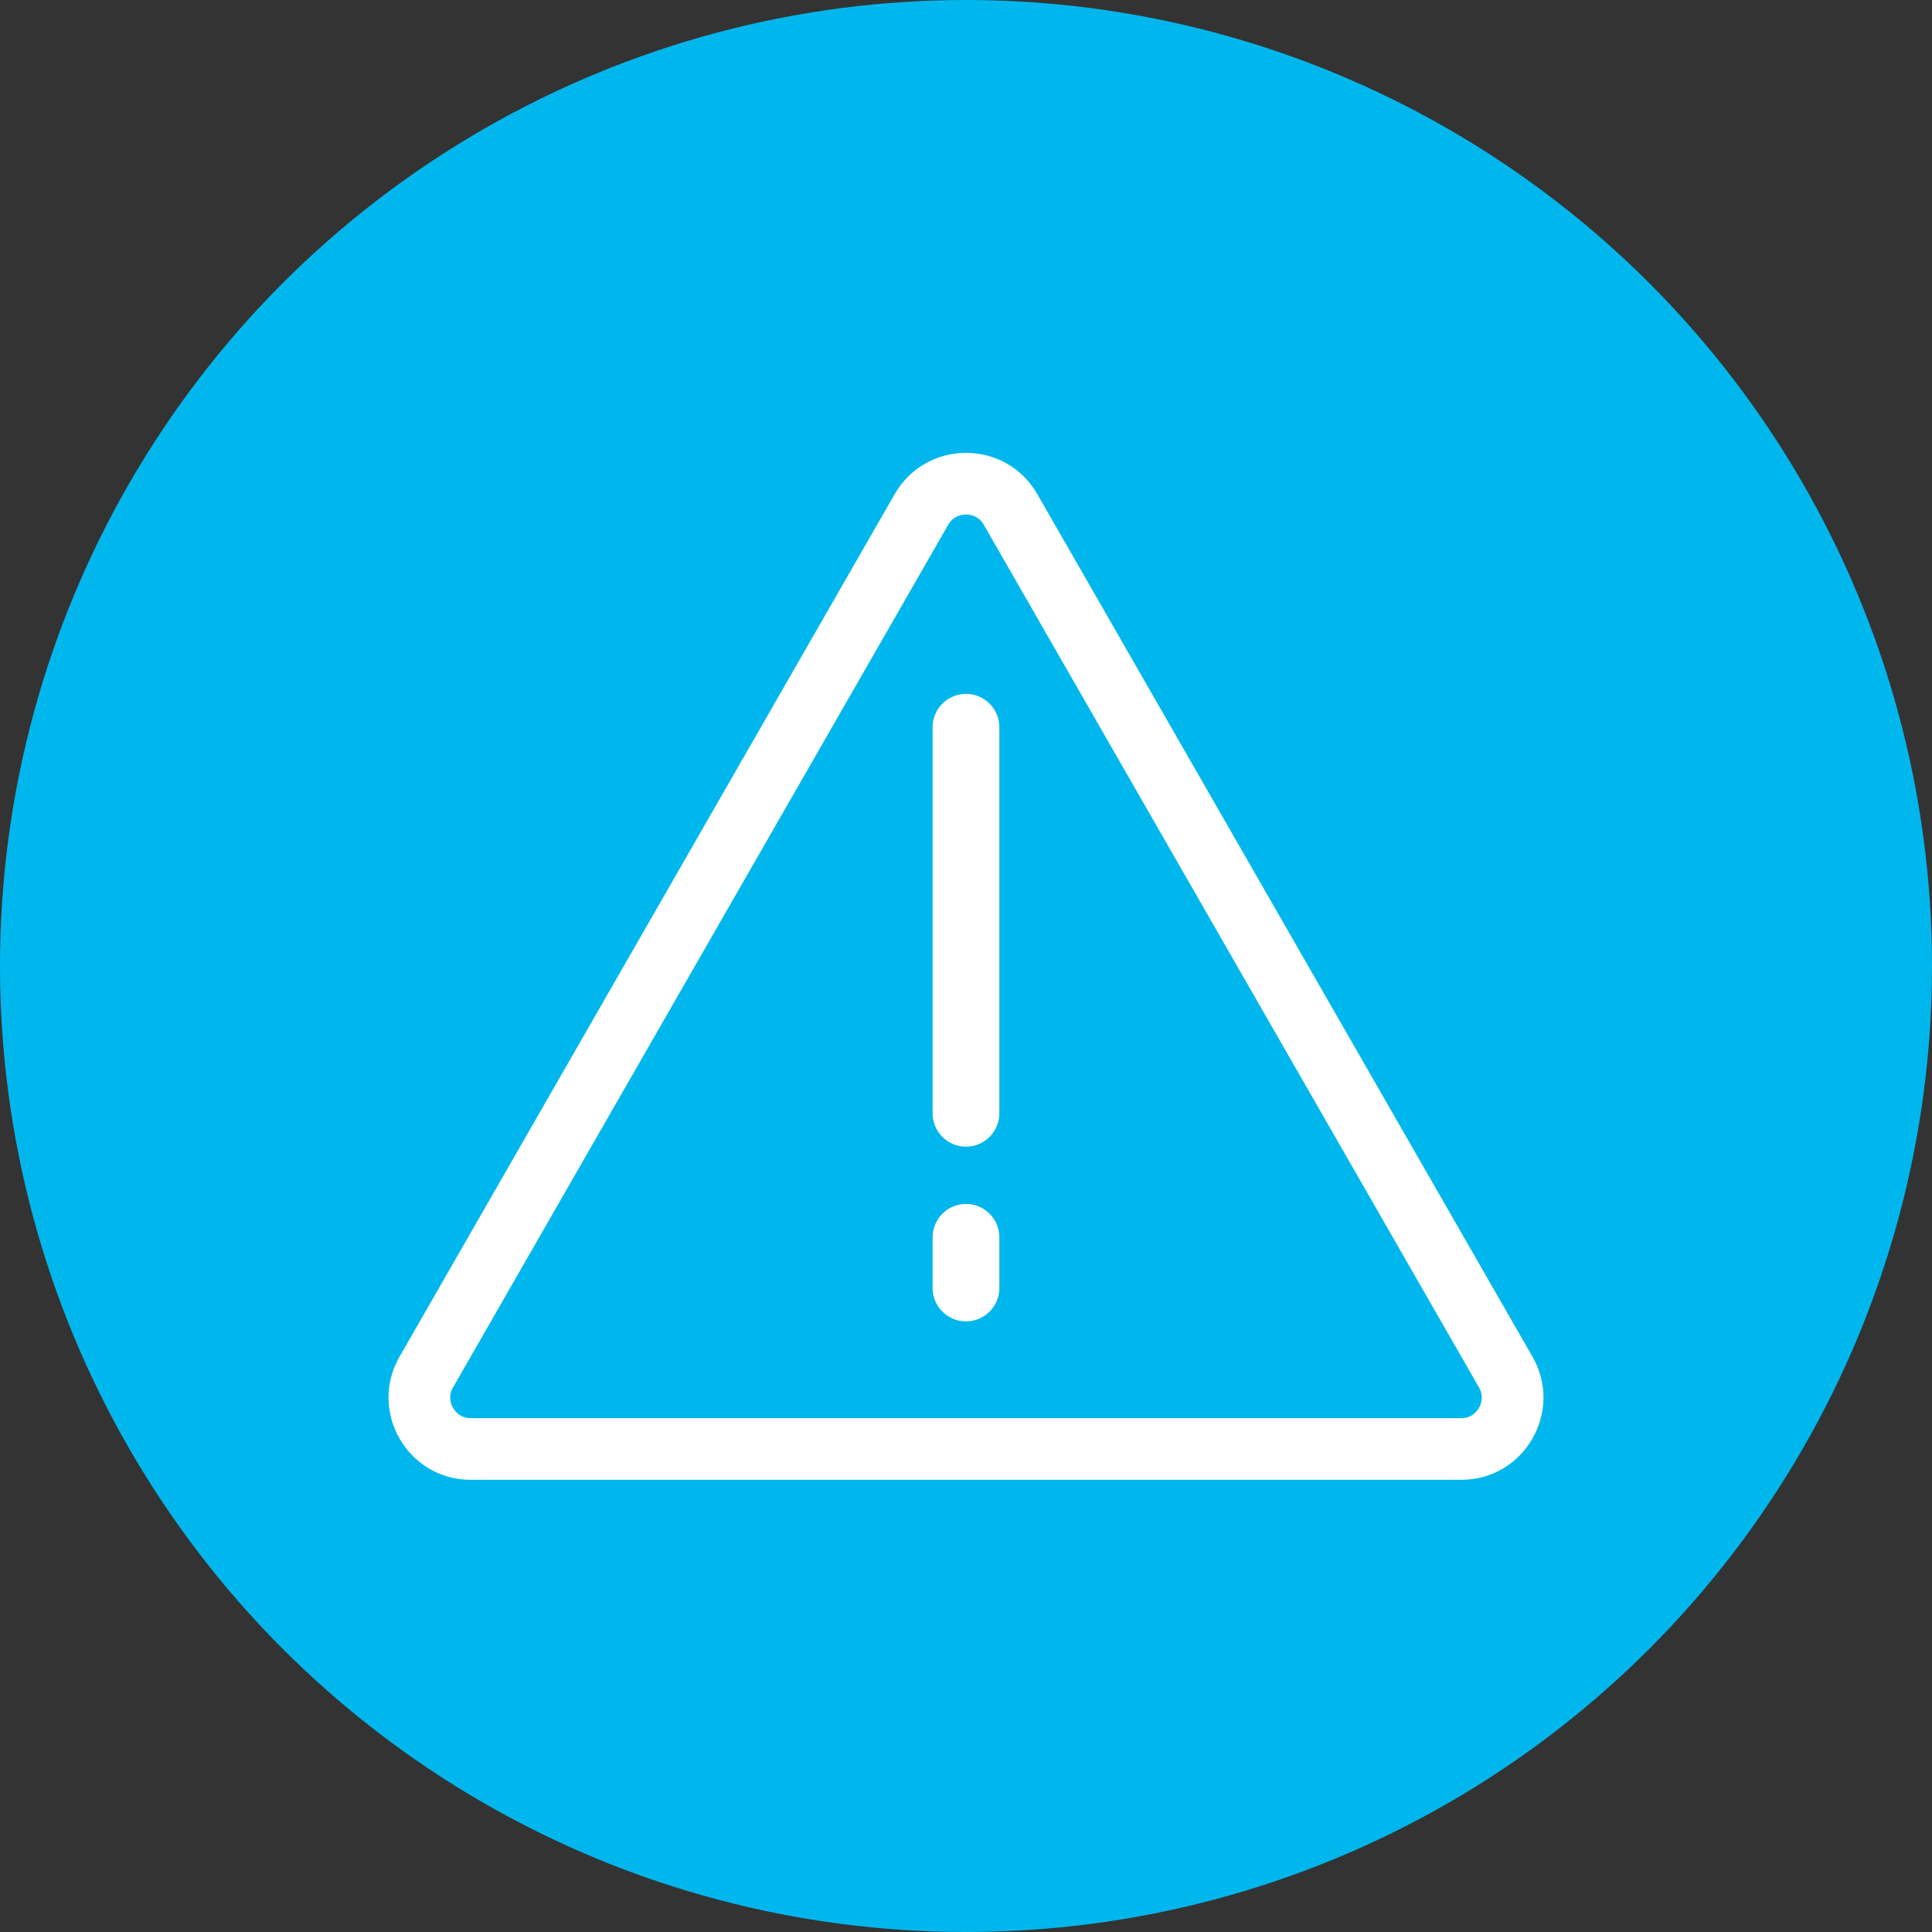 <?xml version="1.0" encoding="UTF-8"?>
<svg xmlns="http://www.w3.org/2000/svg" width="47" height="47" viewBox="0 0 47 47">
  <rect x="0" y="0" width="47" height="47" fill="#333333" stroke="none"/>
  <g id="Risk_treatment_control_management_" data-name="Risk treatment &amp; control  management " transform="translate(-7274 20660)">
    <circle id="Ellipse_918" data-name="Ellipse 918" cx="23.5" cy="23.5" r="23.5" transform="translate(7274 -20660)" fill="#00b7ed"></circle>
    <g id="Polygon_54" data-name="Polygon 54" transform="translate(7282 -20651)" fill="none">
      <path d="M13.765,3.021a2,2,0,0,1,3.469,0L29.28,24a2,2,0,0,1-1.735,3H3.454A2,2,0,0,1,1.72,24Z" stroke="none"></path>
      <path d="M 15.5 3.517 C 15.392 3.517 15.192 3.55 15.066 3.768 L 3.021 24.751 C 2.896 24.969 2.968 25.157 3.022 25.251 C 3.076 25.344 3.203 25.5 3.454 25.5 L 27.546 25.5 C 27.797 25.5 27.924 25.344 27.978 25.251 C 28.032 25.157 28.104 24.969 27.979 24.751 L 15.934 3.768 C 15.808 3.55 15.608 3.517 15.5 3.517 M 15.5 2.017 C 16.175 2.017 16.85 2.352 17.235 3.021 L 29.28 24.004 C 30.046 25.338 29.083 27 27.546 27 L 3.454 27 C 1.917 27 0.954 25.338 1.72 24.004 L 13.765 3.021 C 14.15 2.352 14.825 2.017 15.5 2.017 Z" stroke="none" fill="#fff"></path>
    </g>
    <path id="Path_41478" data-name="Path 41478" d="M65.625,47.741a.812.812,0,0,0-.812.812v9.419a.812.812,0,0,0,1.623,0V48.553a.811.811,0,0,0-.812-.812" transform="translate(7231.875 -20690.861)" fill="#fff"></path>
    <path id="Path_41479" data-name="Path 41479" d="M65.625,59.207a.812.812,0,0,0-.812.812v1.26a.812.812,0,0,0,1.623,0v-1.26a.811.811,0,0,0-.812-.812" transform="translate(7231.875 -20689.918)" fill="#fff"></path>
  </g>
</svg>
